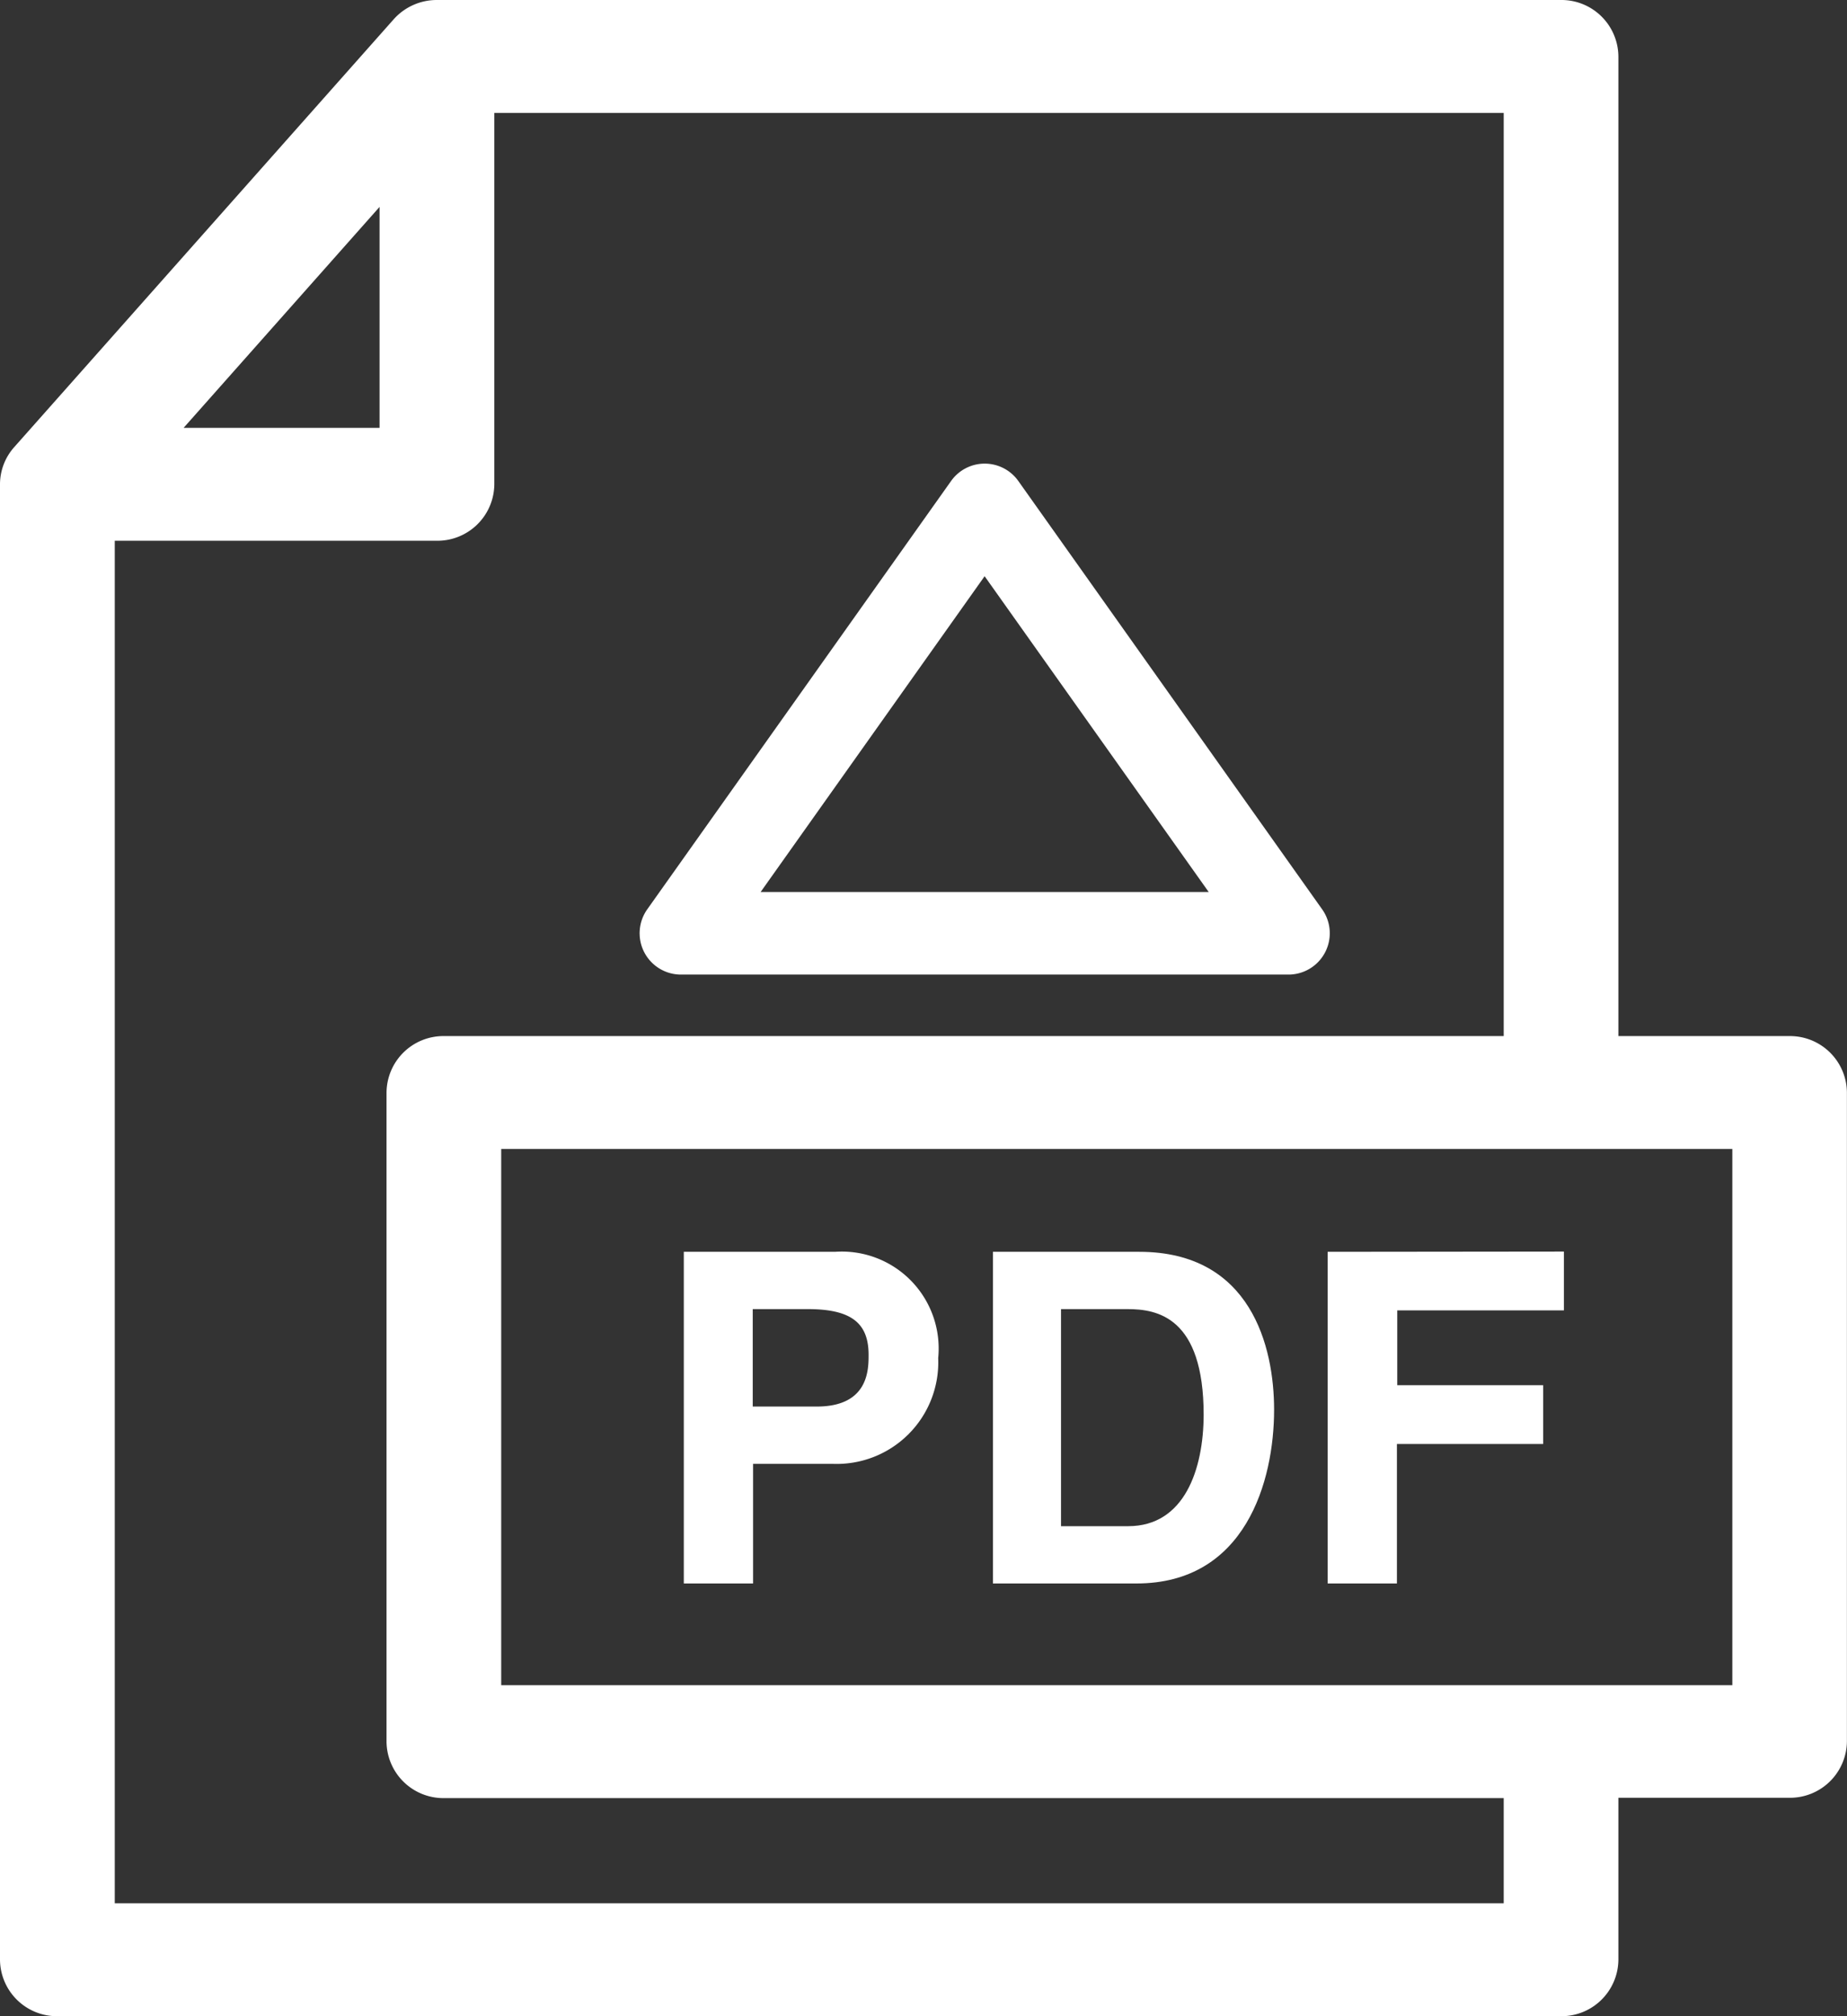 <svg xmlns="http://www.w3.org/2000/svg" width="22" height="24" viewBox="0 0 22 24"><rect x="0" y="0" width="22" height="24" fill="#333333" stroke="none"/><path d="M37.174,12.333H35.134V.672A.678.678,0,0,0,34.451,0H21.061a.688.688,0,0,0-.515.23L16.025,5.324a.665.665,0,0,0-.168.442V23.328A.678.678,0,0,0,16.54,24H34.451a.678.678,0,0,0,.683-.672V21.4h2.039a.678.678,0,0,0,.683-.672V13A.678.678,0,0,0,37.174,12.333ZM36.49,20.06H21.827V13.677H36.491V20.06ZM20.378,2.463v2.63H18.044Zm13.39,20.193H17.224V6.437h3.838a.678.678,0,0,0,.683-.672V1.344H33.768V12.333H21.144a.678.678,0,0,0-.683.672v7.727a.678.678,0,0,0,.683.672H33.768Z" transform="translate(-15.857)" fill="#fff"/><path d="M124.817,200.112h-1.8v3.948h.825v-1.424h.946a1.21,1.21,0,0,0,1.259-1.259A1.154,1.154,0,0,0,124.817,200.112Zm-.215,1.842h-.764v-1.16h.654c.511,0,.726.159.726.544C125.218,201.514,125.218,201.954,124.6,201.954Z" transform="translate(-114.872 -185.211)" fill="#fff"/><path d="M173.267,200.112h-1.743v3.948h1.71c1.3,0,1.639-1.221,1.639-2.068C174.873,201.245,174.6,200.112,173.267,200.112Zm-.132,3.266h-.8v-2.584h.792c.352,0,.907.093.907,1.259C174.032,202.7,173.806,203.378,173.135,203.378Z" transform="translate(-159.697 -185.211)" fill="#fff"/><path d="M224.033,200.112v3.948h.825V202.4H226.6v-.7h-1.738v-.891h1.985v-.7Z" transform="translate(-208.219 -185.211)" fill="#fff"/><path d="M116.432,80.3h7.241a.492.492,0,0,0,.4-.776l-3.62-5.1a.491.491,0,0,0-.8,0l-3.62,5.1a.492.492,0,0,0,.4.776Zm3.62-4.742,2.669,3.759h-5.337Z" transform="translate(-108.324 -68.699)" fill="#fff"/></svg>